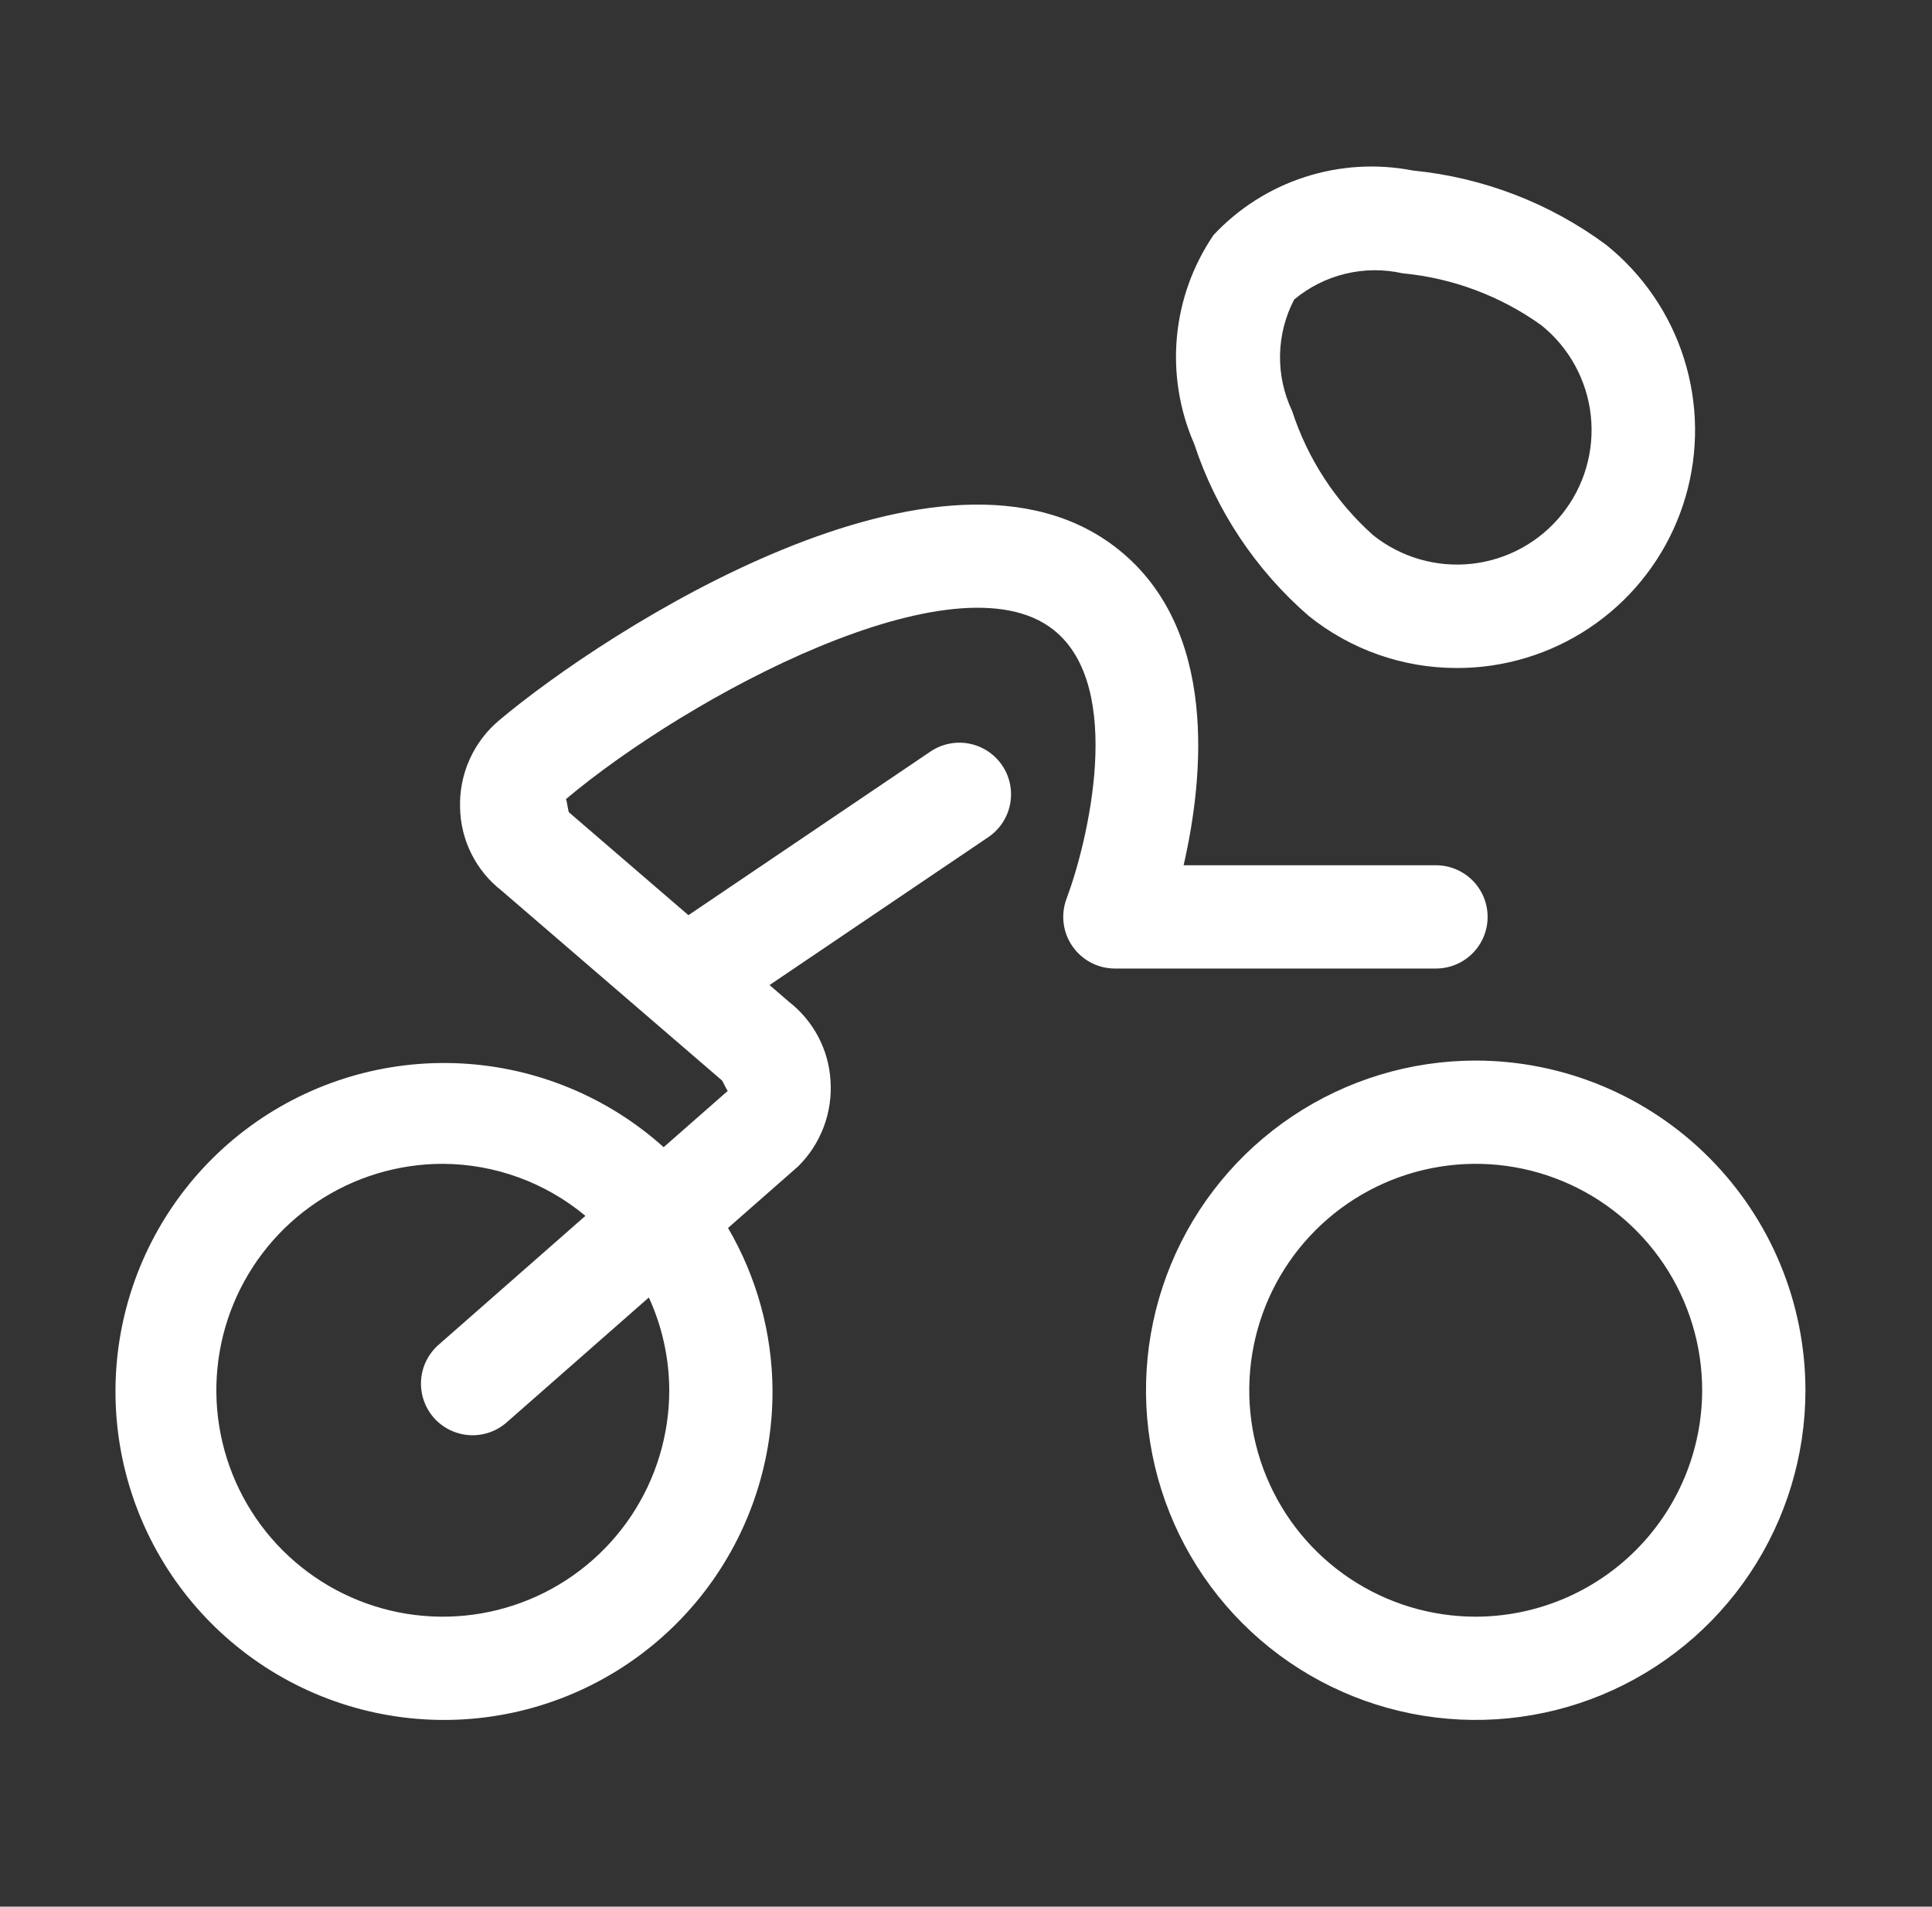 <?xml version="1.0" encoding="UTF-8"?> <svg xmlns="http://www.w3.org/2000/svg" width="77" height="76" viewBox="0 0 77 76" fill="none"><rect x="0" y="0" width="77" height="76" fill="#333333" stroke="none"/><path d="M52.153 24.546C53.827 25.895 55.911 26.629 58.06 26.627C58.414 26.628 58.768 26.608 59.121 26.57C60.984 26.364 62.744 25.61 64.179 24.404C65.614 23.197 66.658 21.593 67.181 19.792C67.704 17.992 67.681 16.078 67.115 14.29C66.55 12.503 65.467 10.924 64.004 9.752C61.756 8.092 59.1 7.071 56.319 6.799C54.884 6.517 53.401 6.605 52.01 7.055C50.618 7.504 49.364 8.301 48.365 9.369C47.543 10.577 47.041 11.974 46.906 13.429C46.771 14.884 47.008 16.35 47.593 17.689C48.467 20.344 50.042 22.714 52.153 24.546V24.546ZM51.578 11.941C52.169 11.447 52.865 11.095 53.614 10.914C54.362 10.732 55.142 10.725 55.894 10.893C57.89 11.082 59.801 11.796 61.431 12.965C62.538 13.855 63.246 15.148 63.401 16.56C63.555 17.971 63.143 19.387 62.255 20.495C61.367 21.604 60.076 22.314 58.664 22.472C57.252 22.629 55.836 22.219 54.726 21.333C53.231 19.997 52.117 18.289 51.498 16.382C51.167 15.686 51.002 14.923 51.016 14.152C51.03 13.382 51.222 12.625 51.578 11.941V11.941ZM58.815 42.275C56.215 42.275 53.675 43.046 51.514 44.49C49.352 45.934 47.668 47.986 46.673 50.388C45.679 52.789 45.419 55.431 45.926 57.98C46.433 60.529 47.684 62.871 49.522 64.709C51.36 66.547 53.702 67.798 56.251 68.305C58.8 68.812 61.442 68.552 63.843 67.558C66.245 66.563 68.297 64.879 69.741 62.718C71.185 60.556 71.956 58.016 71.956 55.417C71.952 51.932 70.566 48.592 68.102 46.129C65.639 43.665 62.298 42.279 58.815 42.275V42.275ZM58.815 64.442C57.029 64.442 55.285 63.913 53.8 62.921C52.316 61.929 51.159 60.52 50.476 58.87C49.793 57.221 49.614 55.407 49.963 53.656C50.311 51.905 51.17 50.297 52.433 49.035C53.695 47.773 55.303 46.913 57.054 46.565C58.804 46.216 60.619 46.395 62.268 47.078C63.917 47.761 65.327 48.918 66.319 50.402C67.311 51.887 67.84 53.632 67.84 55.417C67.837 57.809 66.885 60.103 65.193 61.795C63.501 63.487 61.207 64.439 58.815 64.442V64.442ZM59.289 36.548C59.289 36.002 59.072 35.479 58.686 35.093C58.3 34.707 57.777 34.49 57.231 34.49H47.173C47.975 30.992 48.565 25.087 44.569 21.898C37.628 16.354 24.097 25.177 19.905 28.703C19.396 29.127 18.99 29.662 18.718 30.267C18.446 30.871 18.316 31.53 18.336 32.192C18.347 32.833 18.502 33.462 18.789 34.035C19.075 34.608 19.486 35.11 19.992 35.503L28.767 43.061C28.804 43.092 28.966 43.455 29.005 43.484L26.45 45.728C24.218 43.721 21.364 42.542 18.367 42.389C15.369 42.235 12.41 43.116 9.984 44.883C7.559 46.651 5.814 49.199 5.042 52.099C4.271 55 4.519 58.078 5.746 60.817C6.973 63.556 9.104 65.791 11.782 67.146C14.46 68.502 17.522 68.897 20.456 68.264C23.39 67.631 26.017 66.01 27.899 63.671C29.78 61.332 30.8 58.418 30.789 55.417C30.775 53.142 30.163 50.911 29.016 48.947L31.814 46.489C32.263 46.044 32.609 45.507 32.831 44.916C33.053 44.325 33.144 43.692 33.099 43.062C33.061 42.455 32.895 41.863 32.611 41.325C32.327 40.787 31.933 40.315 31.454 39.94L30.67 39.265L39.385 33.372C39.609 33.221 39.802 33.027 39.952 32.801C40.102 32.575 40.206 32.322 40.257 32.056C40.309 31.791 40.308 31.517 40.254 31.252C40.2 30.986 40.094 30.734 39.942 30.51C39.79 30.285 39.596 30.093 39.369 29.944C39.143 29.795 38.89 29.692 38.624 29.641C38.358 29.59 38.084 29.592 37.819 29.647C37.553 29.702 37.302 29.809 37.078 29.961L27.437 36.48L22.679 32.382C22.642 32.352 22.591 31.881 22.554 31.854C27.429 27.756 38.1 21.998 41.999 25.114C44.863 27.399 43.337 33.616 42.508 35.82C42.391 36.131 42.35 36.467 42.391 36.797C42.431 37.127 42.551 37.443 42.741 37.717C42.93 37.991 43.183 38.215 43.477 38.37C43.772 38.525 44.1 38.606 44.433 38.606H57.231C57.777 38.606 58.3 38.389 58.686 38.003C59.072 37.617 59.289 37.094 59.289 36.548ZM26.673 55.417C26.673 57.202 26.144 58.947 25.152 60.431C24.16 61.915 22.751 63.072 21.102 63.755C19.453 64.438 17.638 64.617 15.887 64.269C14.136 63.92 12.528 63.061 11.266 61.798C10.004 60.536 9.144 58.928 8.796 57.177C8.448 55.427 8.626 53.612 9.309 51.963C9.993 50.313 11.149 48.904 12.634 47.912C14.118 46.921 15.863 46.391 17.648 46.391C19.726 46.4 21.736 47.134 23.332 48.465L17.478 53.606C17.275 53.784 17.109 54.001 16.989 54.243C16.87 54.486 16.799 54.749 16.782 55.019C16.765 55.288 16.8 55.559 16.887 55.815C16.974 56.071 17.111 56.307 17.289 56.51C17.467 56.713 17.684 56.879 17.926 56.998C18.169 57.117 18.432 57.188 18.702 57.206C18.971 57.223 19.242 57.187 19.498 57.1C19.754 57.013 19.99 56.877 20.193 56.698L25.86 51.719C26.392 52.88 26.669 54.14 26.673 55.417V55.417Z" fill="white"></path></svg> 